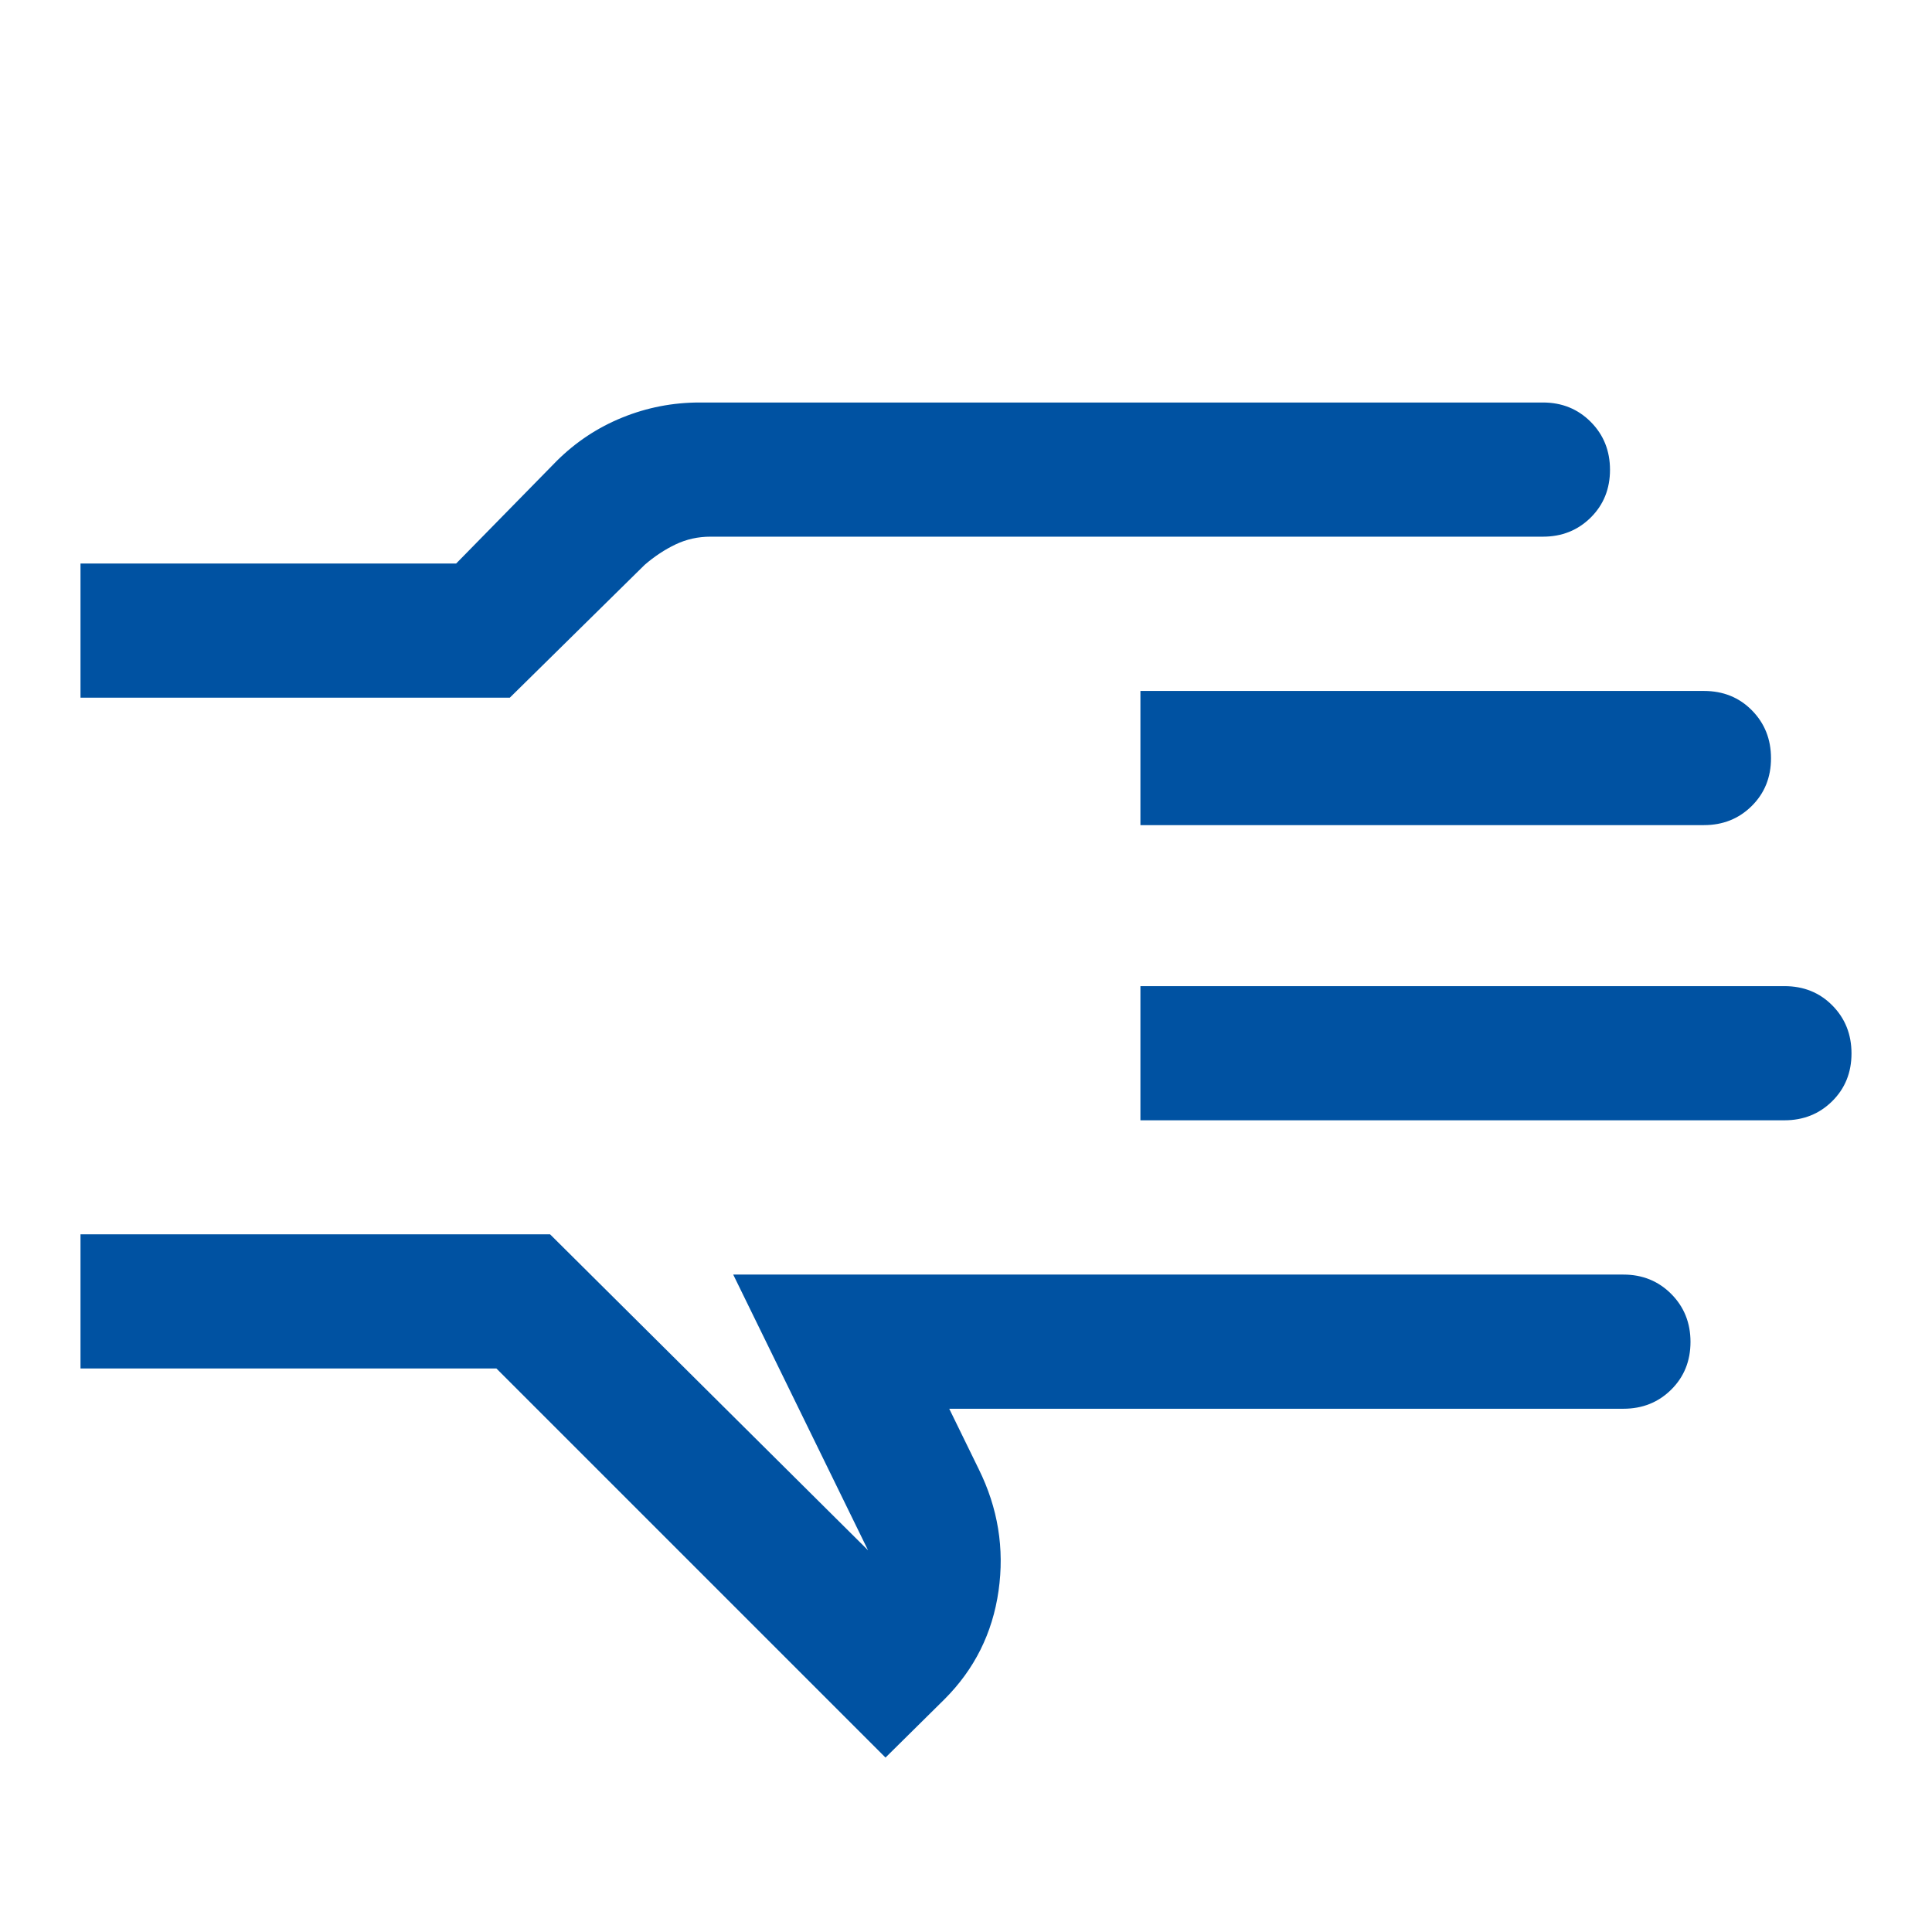 <svg xmlns="http://www.w3.org/2000/svg" height="40px" viewBox="0 -960 960 960" width="40px" fill=" #0052a2"><path d="M440-86.67 246.67-280H40v-66.67h233.33l158 157-67-137h442.34q14.16 0 23.75 9.62 9.58 9.62 9.58 23.83 0 14.22-9.58 23.72-9.59 9.5-23.75 9.5h-335l14.66 30q14.34 29 9.84 60.5t-26.84 53.83l-29.33 29ZM40-613.33V-680h186.67l50-51q14.2-14.09 32.57-21.54 18.38-7.46 38.43-7.46h419q14.16 0 23.75 9.62 9.58 9.61 9.58 23.83 0 14.22-9.58 23.72-9.59 9.5-23.75 9.5H353q-9.21 0-17.27 3.83-8.06 3.83-15.4 10.17l-67 66H40ZM40-480Zm526.67 76.67V-470h320q14.33 0 23.83 9.62 9.5 9.61 9.5 23.83 0 14.22-9.58 23.72-9.59 9.5-23.75 9.5h-320Zm0-146.67v-66.67h280q14.33 0 23.83 9.62 9.5 9.62 9.5 23.83 0 14.22-9.58 23.72-9.59 9.5-23.75 9.5h-280Z"/></svg>